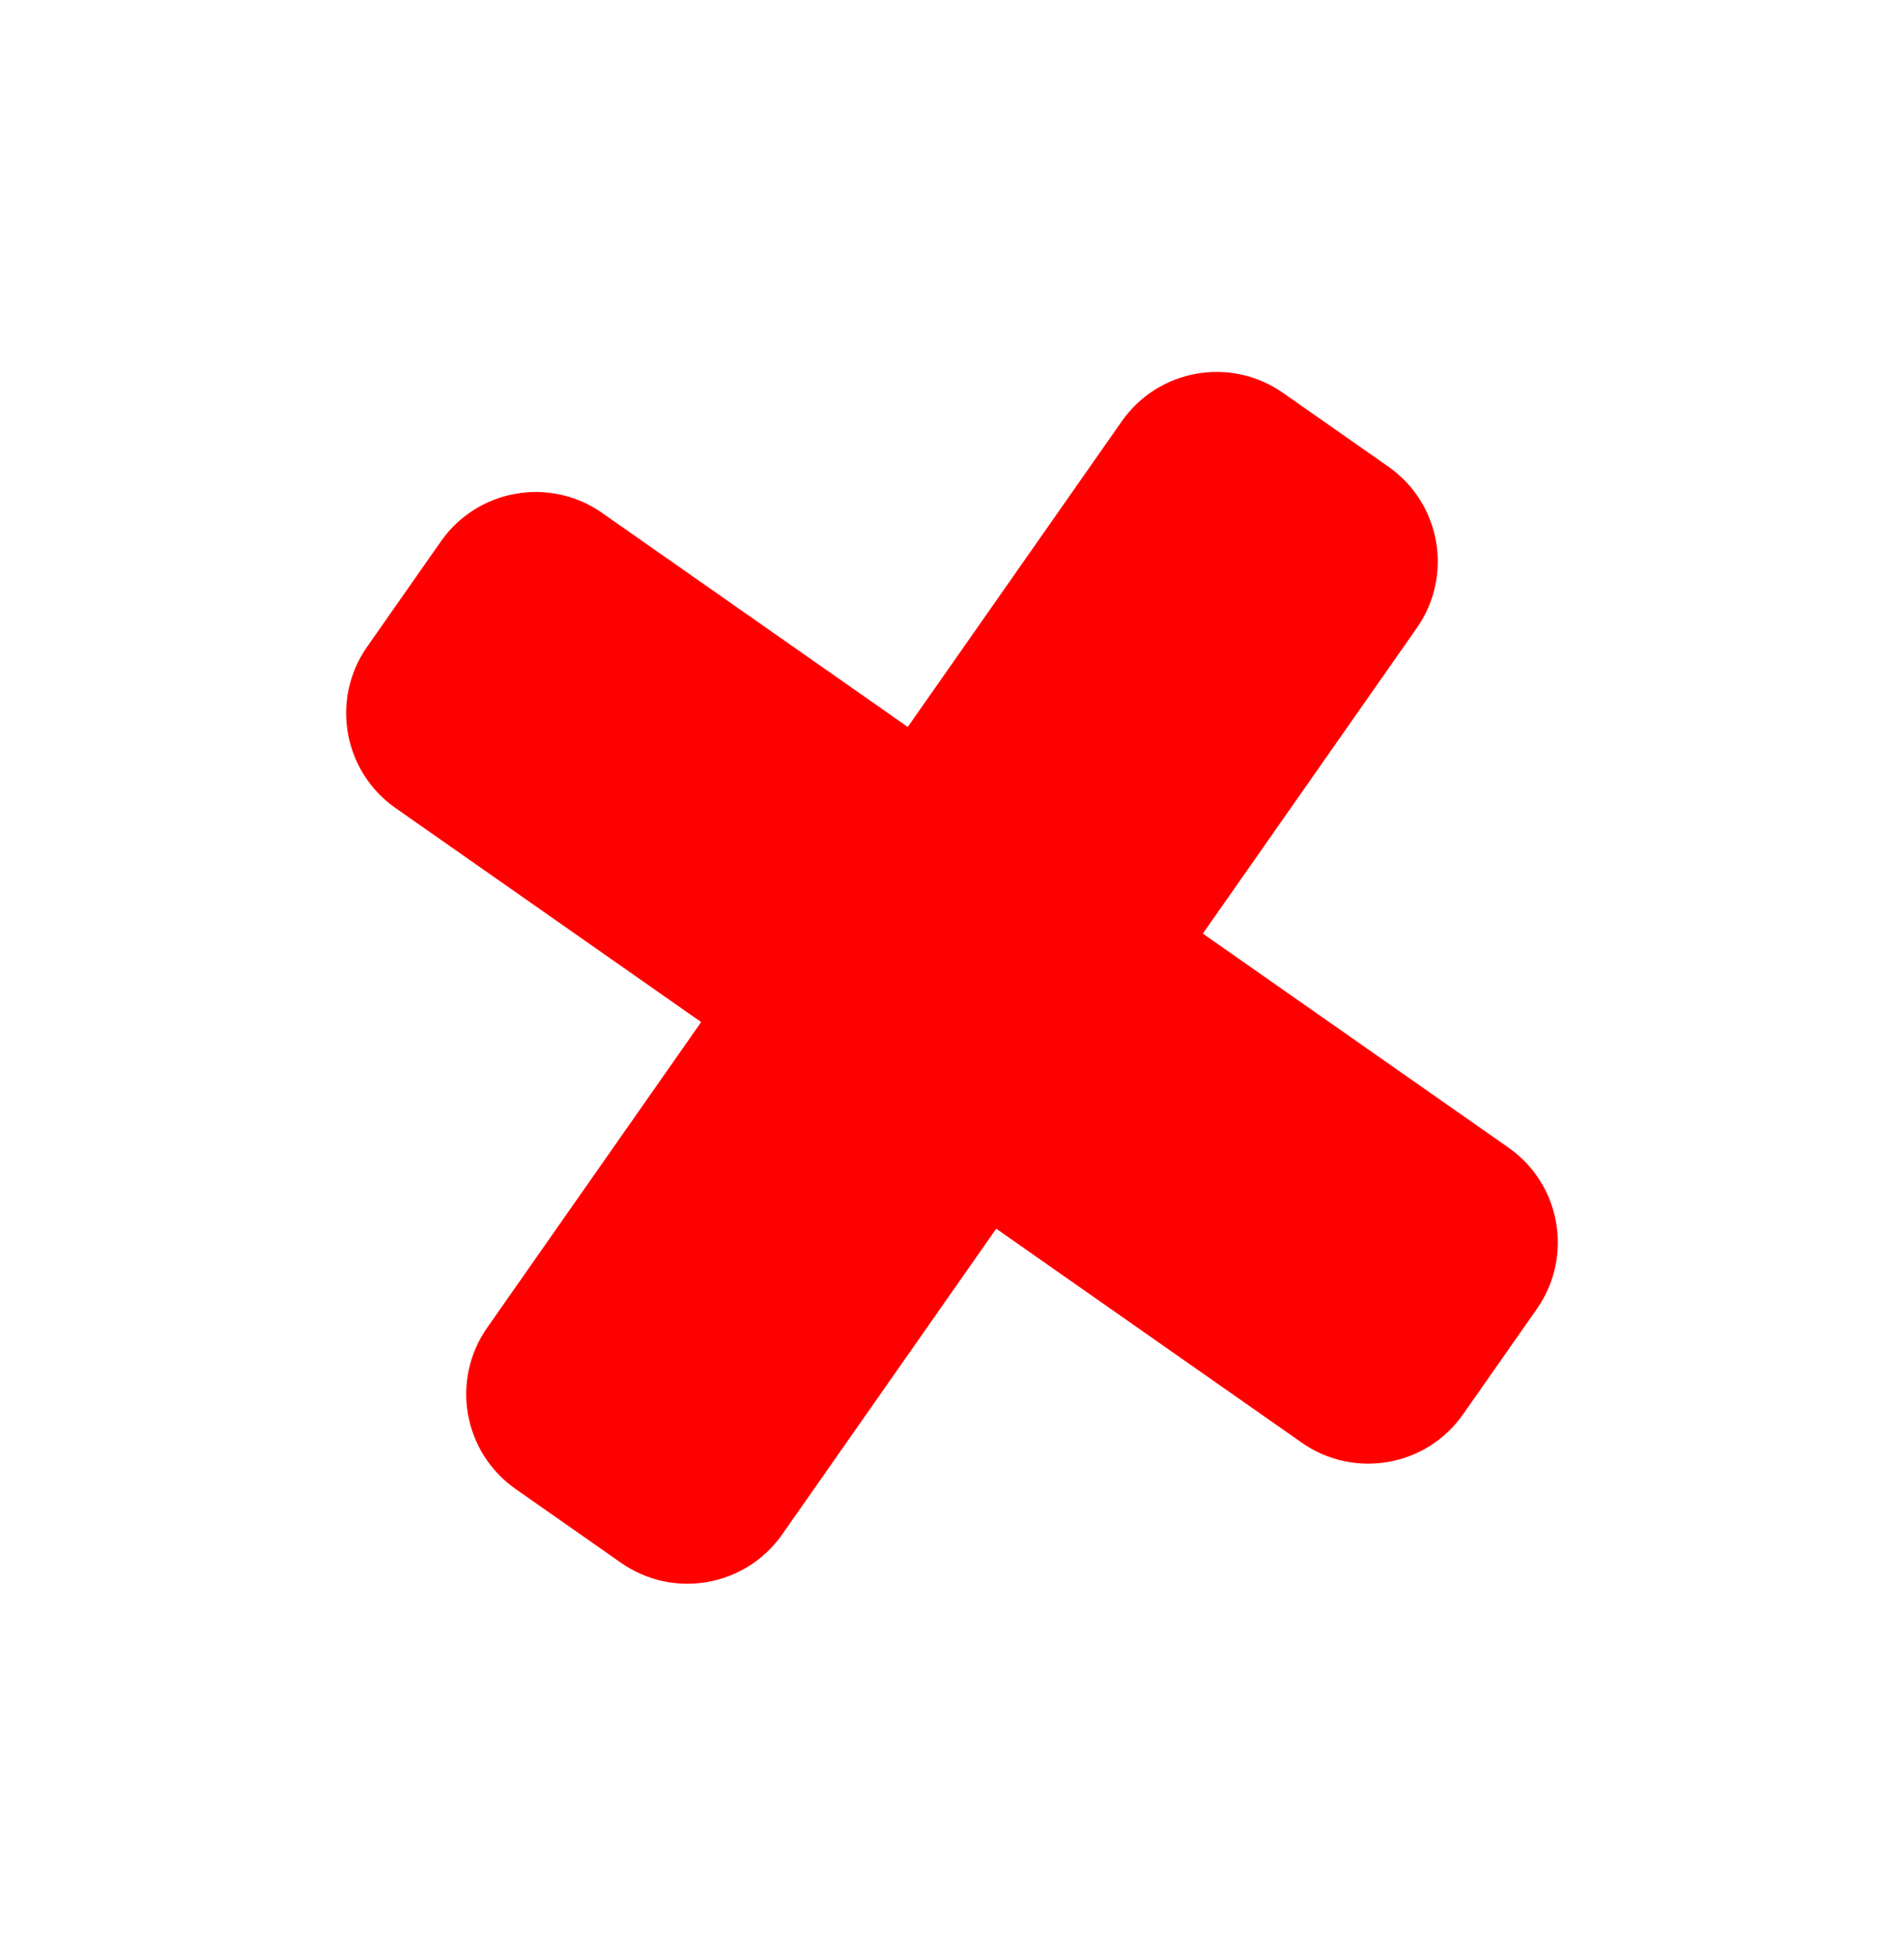 <?xml version="1.0" encoding="UTF-8"?>
<svg width="37px" height="38px" viewBox="0 0 37 38" version="1.1" xmlns="http://www.w3.org/2000/svg" xmlns:xlink="http://www.w3.org/1999/xlink">
    <title>03BD6354-C689-4F65-A264-2D607CF72ED6</title>
    <g id="WEBSITE" stroke="none" stroke-width="1" fill="none" fill-rule="evenodd">
        <g id="HOMEPAGE" transform="translate(-627, -430)" fill="#FF0000">
            <path d="M646.75,436 C647.993,436 649,437.007 649,438.25 L649,445.5 L656.25,445.5 C657.493,445.5 658.5,446.507 658.5,447.75 L658.5,450.25 C658.5,451.493 657.493,452.5 656.25,452.5 L649,452.5 L649,459.75 C649,460.993 647.993,462 646.75,462 L644.25,462 C643.007,462 642,460.993 642,459.75 L642,452.5 L634.75,452.5 C633.507,452.5 632.5,451.493 632.5,450.25 L632.5,447.75 C632.5,446.507 633.507,445.5 634.75,445.5 L642,445.5 L642,438.25 C642,437.007 643.007,436 644.25,436 L646.75,436 Z" id="Combined-Shape-Copy-2" transform="translate(645.5, 449) rotate(35) translate(-645.5, -449)"></path>
        </g>
    </g>
</svg>